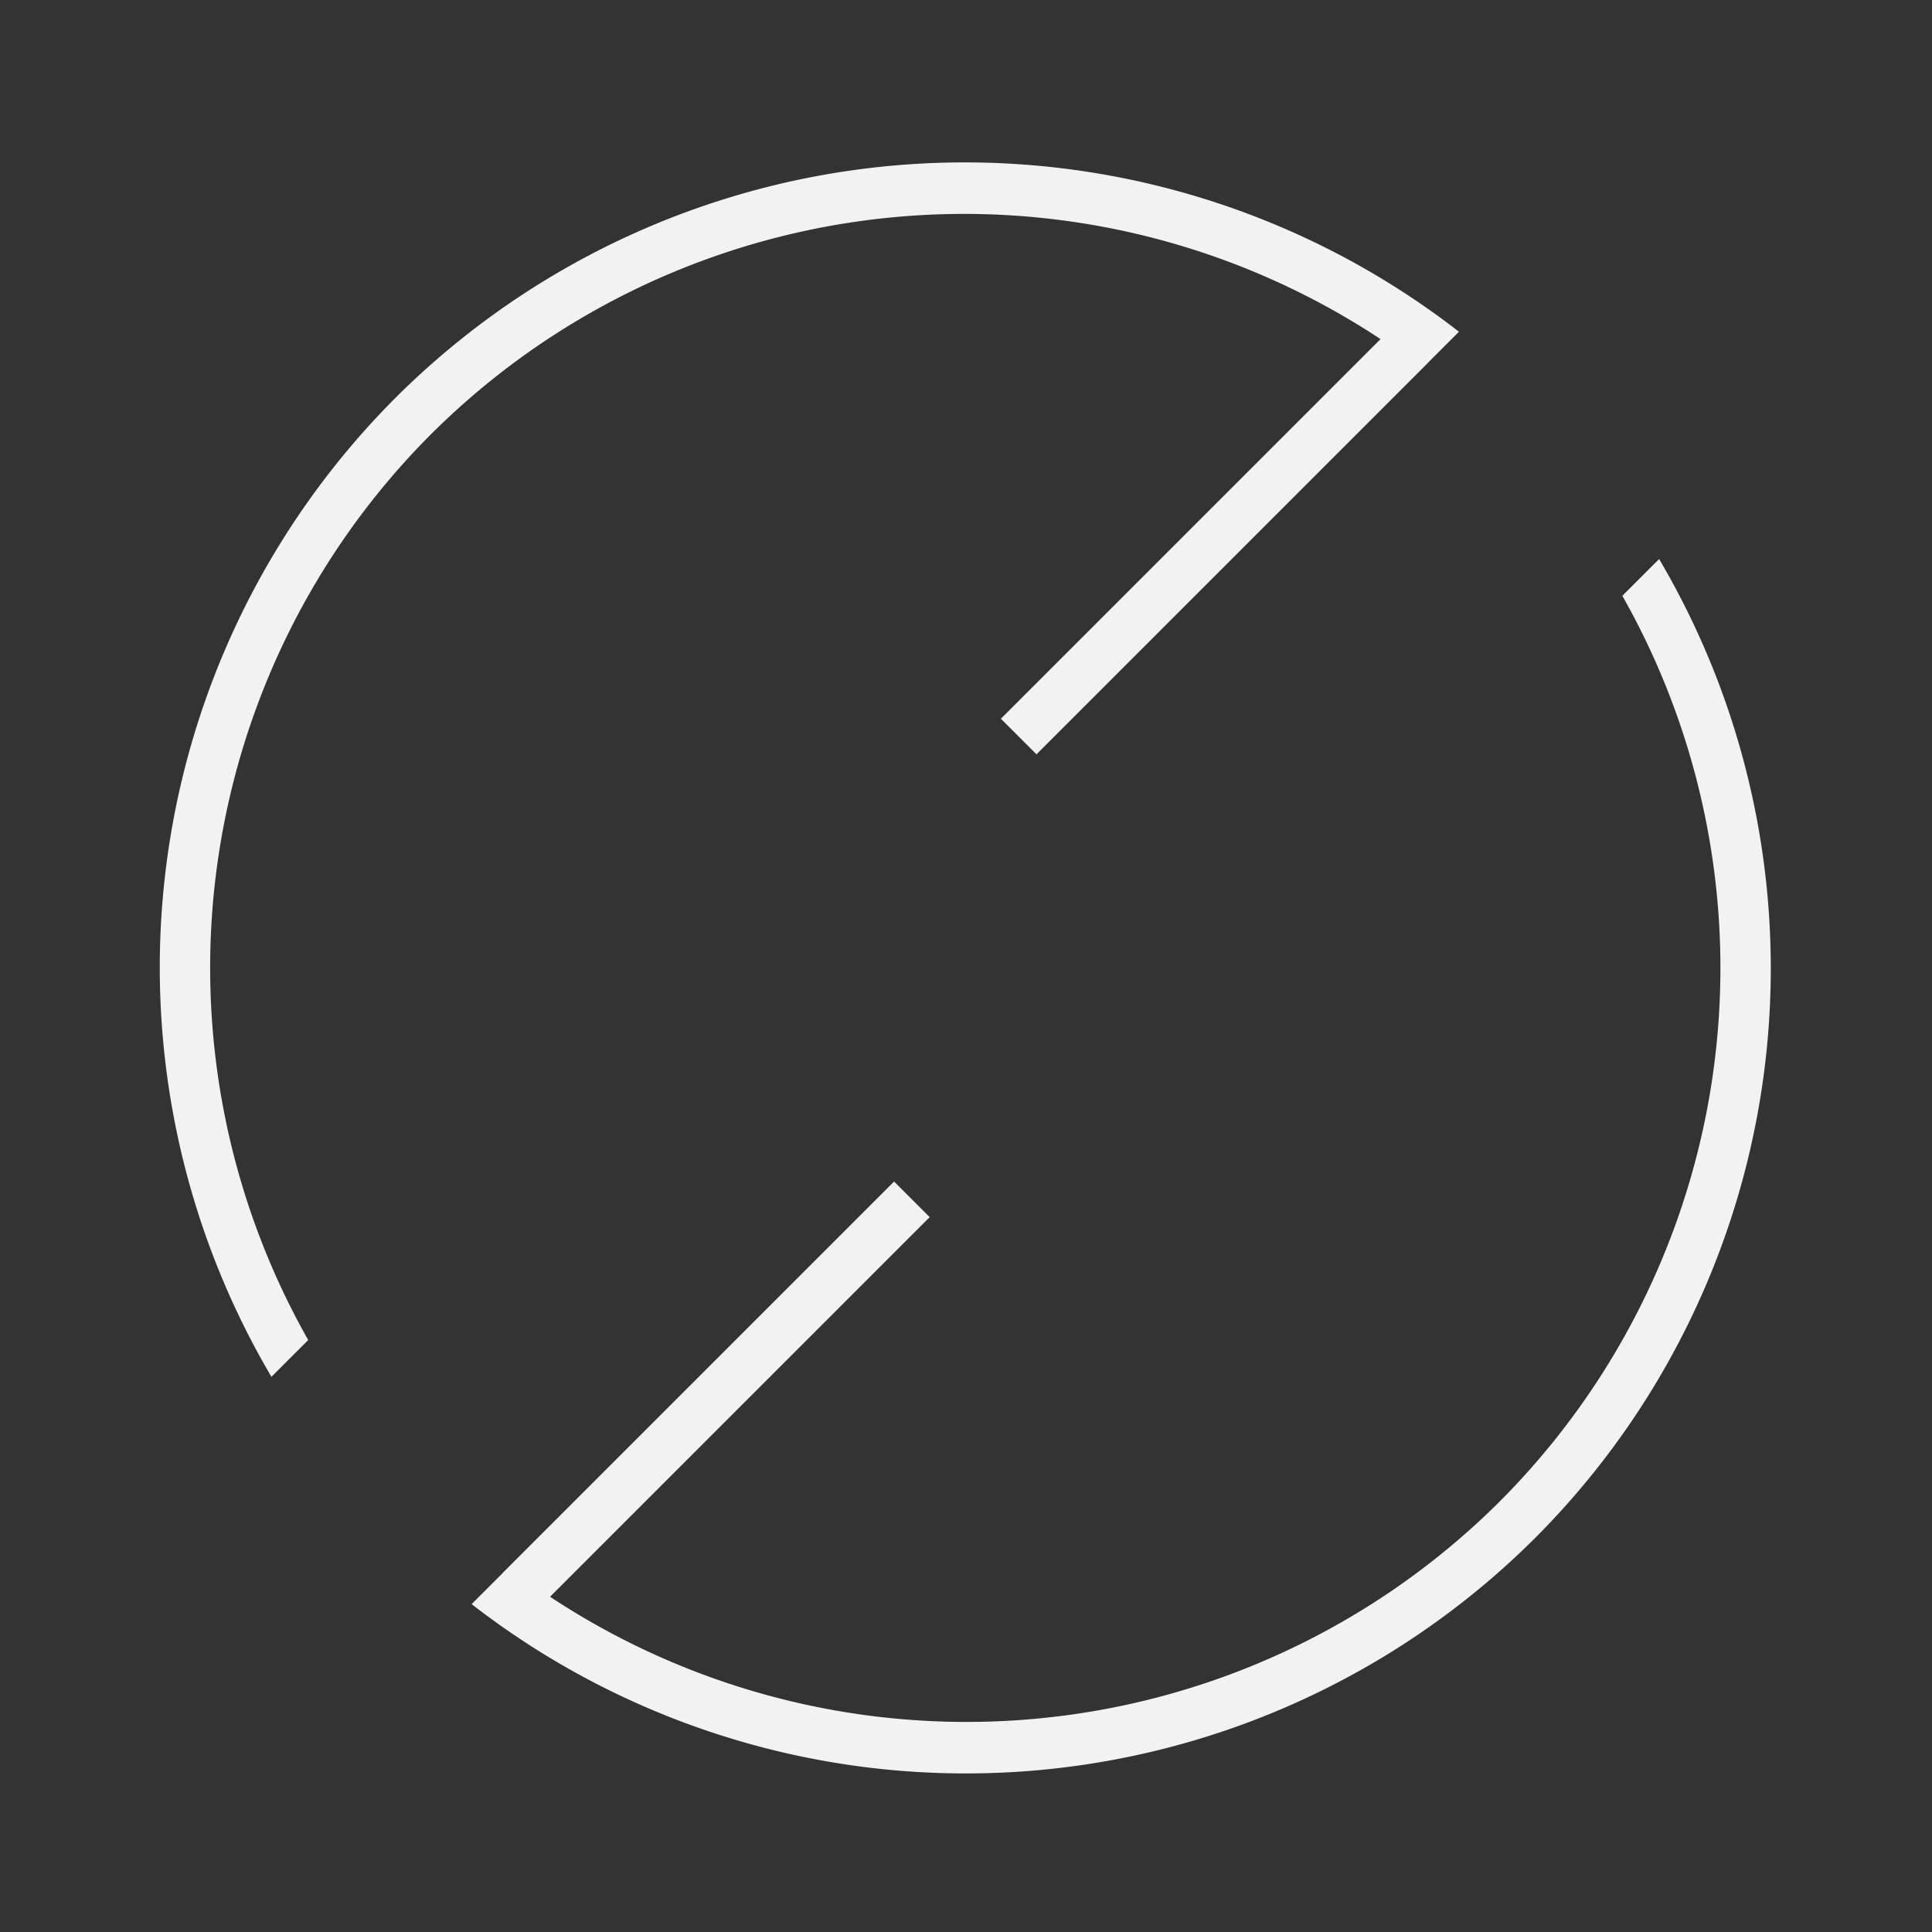 <?xml version="1.0" encoding="UTF-8" standalone="no"?>
<svg
   width="48"
   height="48"
   viewBox="0 0 48 48"
   version="1.1"
   id="svg8"
   sodipodi:docname="reboot.svg"
   inkscape:version="1.3.2 (091e20ef0f, 2023-11-25, custom)"
   xmlns:inkscape="http://www.inkscape.org/namespaces/inkscape"
   xmlns:sodipodi="http://sodipodi.sourceforge.net/DTD/sodipodi-0.dtd"
   xmlns="http://www.w3.org/2000/svg"
   xmlns:svg="http://www.w3.org/2000/svg"
   xmlns:rdf="http://www.w3.org/1999/02/22-rdf-syntax-ns#"
   xmlns:cc="http://creativecommons.org/ns#"
   xmlns:dc="http://purl.org/dc/elements/1.1/">
  <rect x="0" y="0" width="48" height="48" fill="#333333" stroke="none"/>
  <sodipodi:namedview
     id="namedview1"
     pagecolor="#ffffff"
     bordercolor="#666666"
     borderopacity="1.0"
     inkscape:showpageshadow="2"
     inkscape:pageopacity="0.0"
     inkscape:pagecheckerboard="0"
     inkscape:deskcolor="#d1d1d1"
     inkscape:zoom="6.9411765"
     inkscape:cx="16.927966"
     inkscape:cy="16.927966"
     inkscape:window-width="2552"
     inkscape:window-height="1372"
     inkscape:window-x="0"
     inkscape:window-y="0"
     inkscape:window-maximized="1"
     inkscape:current-layer="svg8"
     showgrid="false" />
  <defs
     id="defs2" />
  <g
     id="layer1"
     transform="matrix(-1.251,0,0,1.251,44.012,-356.923)"
     style="fill:#f2f2f2">
    <path
       style="opacity:1;vector-effect:none;fill:#f2f2f2;fill-opacity:1;stroke:none;stroke-width:3.002;stroke-linecap:round;stroke-linejoin:round;stroke-miterlimit:4;stroke-dasharray:none;stroke-dashoffset:0;stroke-opacity:1;paint-order:stroke markers fill"
       d="M 19.002,1.131 V 2 H 19 v 11 h 1 V 2.336 A 15,15 45 0 1 32,17 15,15 45 0 1 21.002,31.455 v 1.033 A 16.009,16.011 45 0 0 33.01,17 16.009,16.011 45 0 0 19.002,1.131 Z M 12.998,1.512 A 16.009,16.011 45 0 0 0.99,17 16.009,16.011 45 0 0 14.998,32.869 V 32 H 15 V 21 H 14 V 31.664 A 15,15 45 0 1 2,17 15,15 45 0 1 12.998,2.545 Z"
       transform="matrix(0.707,-0.707,0.707,0.707,-8.027,304.533)"
       id="path817" />
  </g>
</svg>
